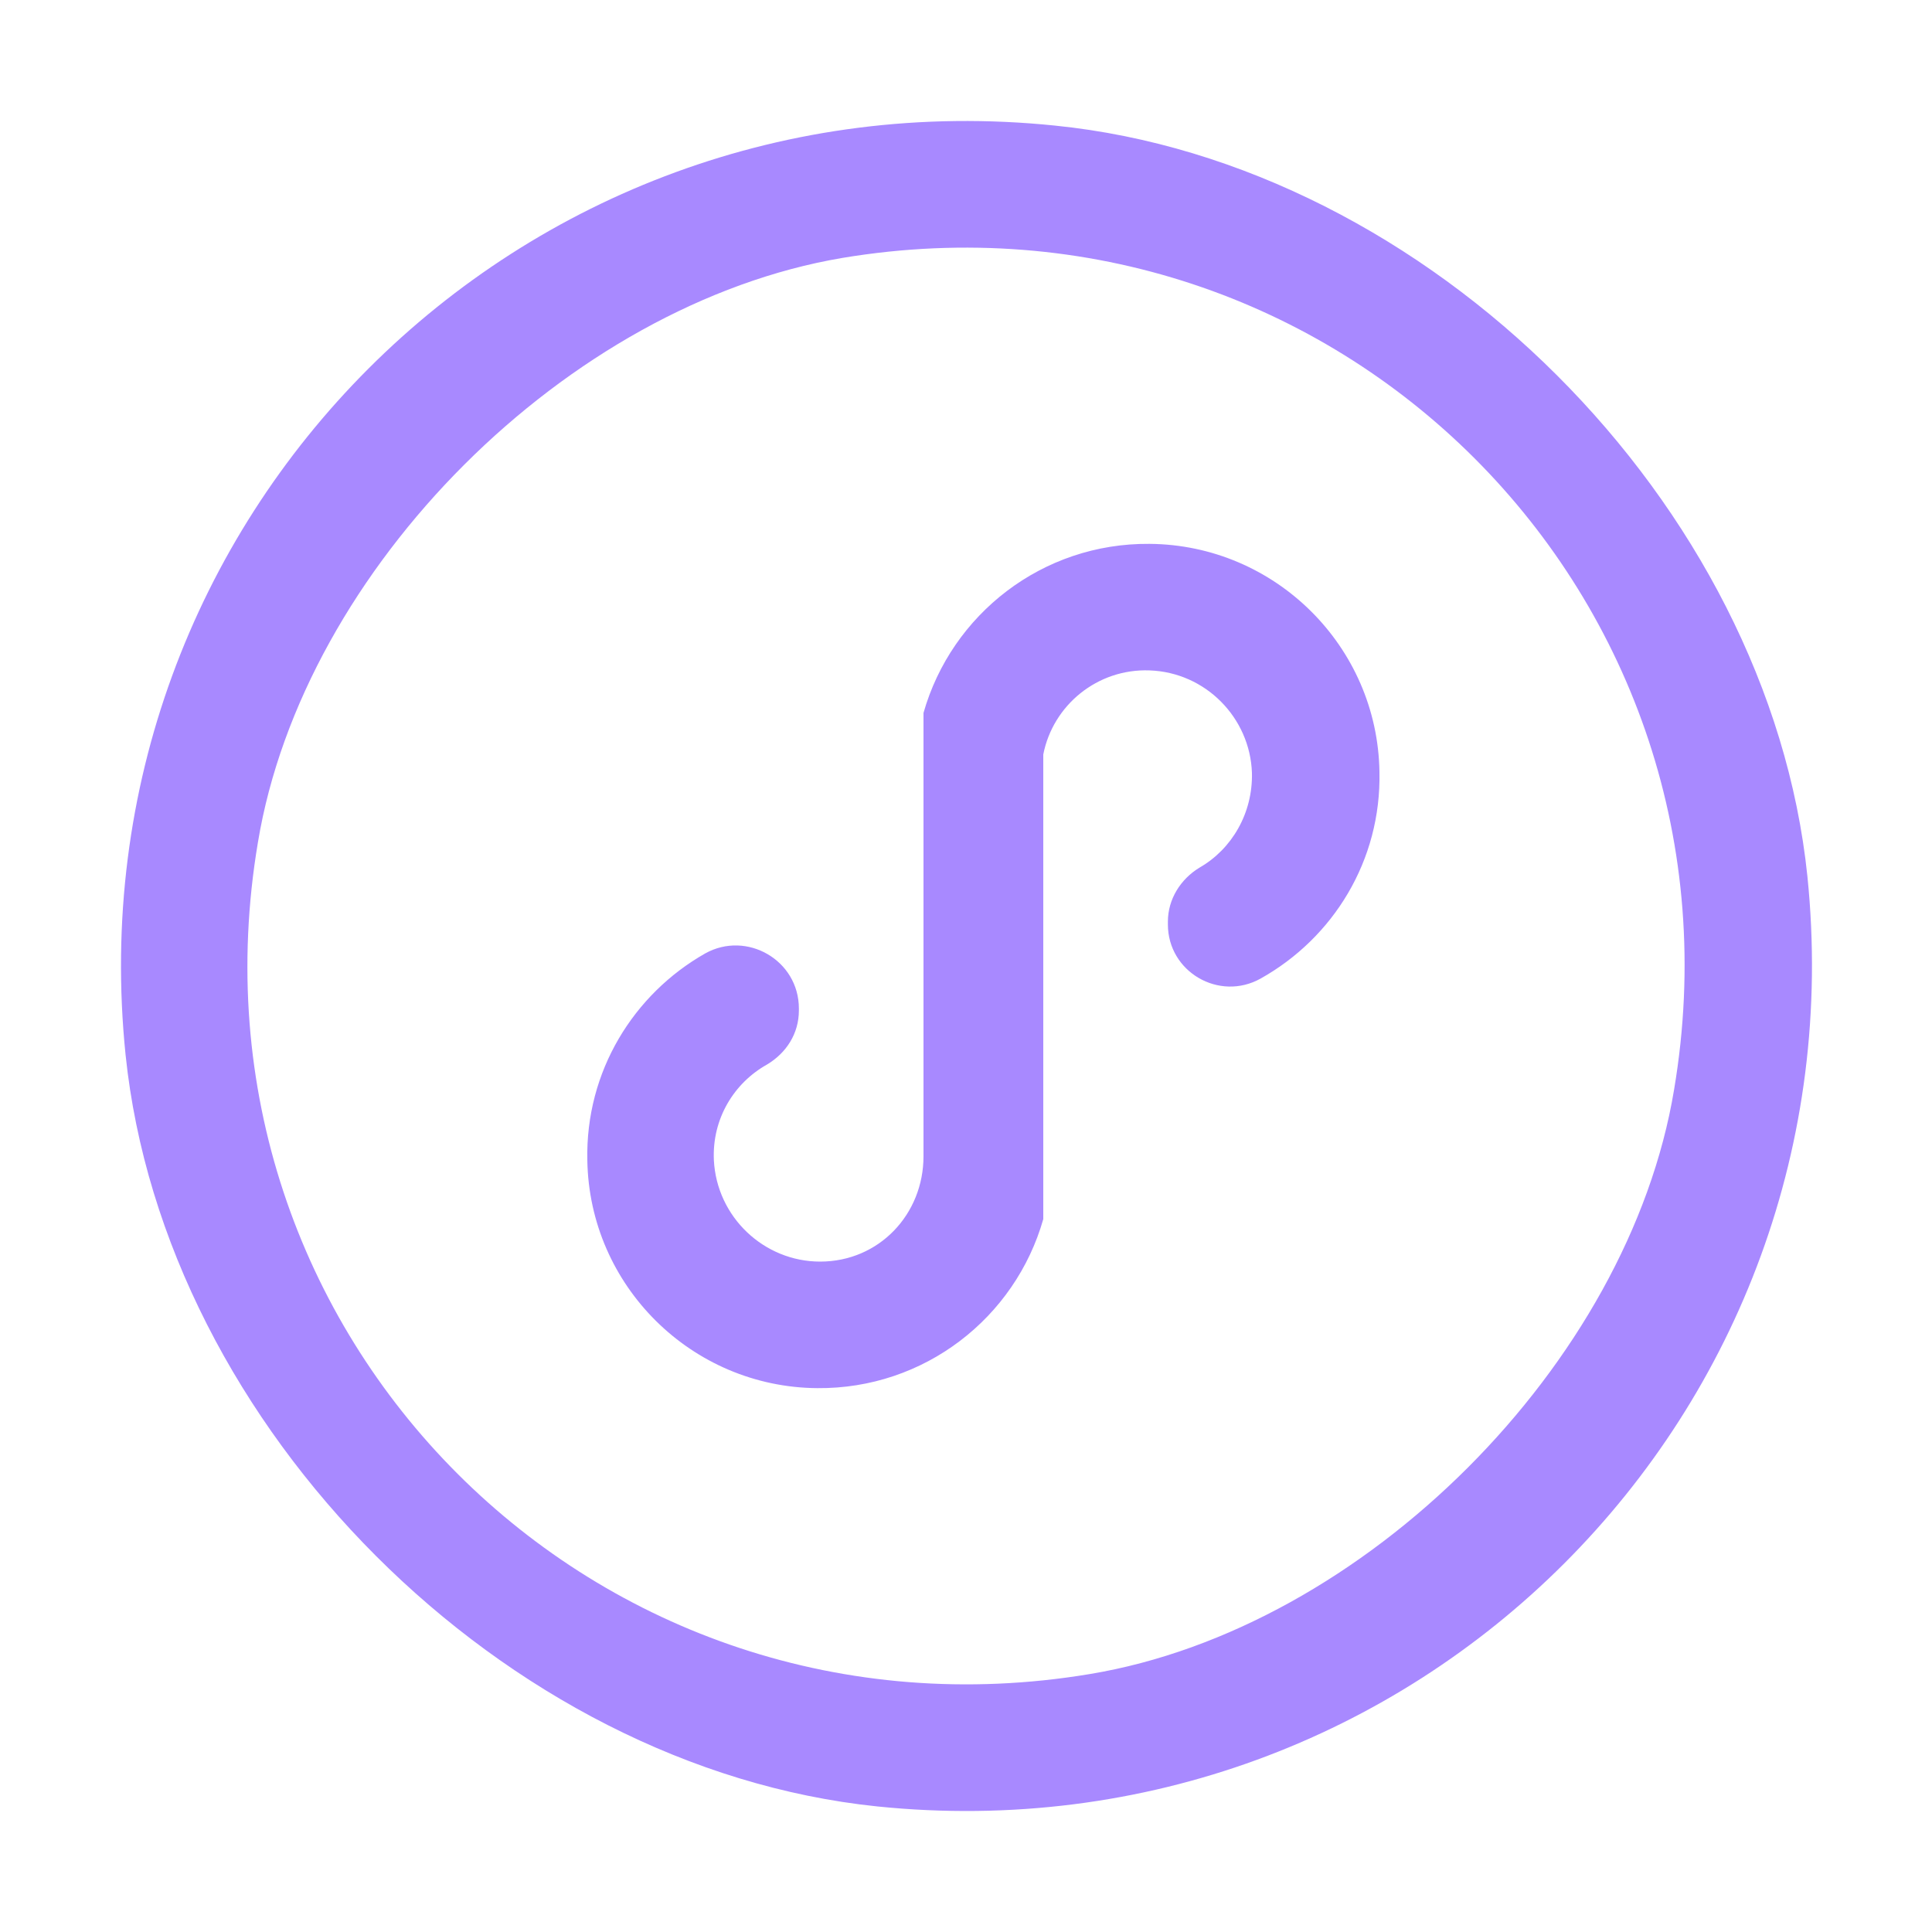 <?xml version="1.0" encoding="utf-8"?>
<!-- Generator: Adobe Illustrator 28.3.0, SVG Export Plug-In . SVG Version: 6.00 Build 0)  -->
<svg version="1.1" id="图层_1" xmlns="http://www.w3.org/2000/svg" xmlns:xlink="http://www.w3.org/1999/xlink" x="0px" y="0px"
	 viewBox="0 0 200 200" style="enable-background:new 0 0 200 200;" xml:space="preserve">
<style type="text/css">
	.st0{fill:#A889FF;}
</style>
<path class="st0" d="M95.6,119.7c0,6-4.6,10.9-10.7,10.9c-5.8,0-10.7-4.6-11-10.5c-0.2-4.3,2.1-8,5.5-9.9c2-1.2,3.3-3.2,3.3-5.6
	v-0.2c0-5-5.4-8.1-9.7-5.7c-7.4,4.2-12.4,12.2-12.2,21.4c0.2,13,10.8,23.5,23.8,23.6c11.1,0.1,20.5-7.3,23.4-17.5V78.1
	c1-5.1,5.6-8.9,11-8.7c5.8,0.2,10.4,4.9,10.6,10.6c0.1,4.2-2.1,7.9-5.4,9.8c-2,1.2-3.3,3.3-3.3,5.6v0.3c0,4.9,5.3,8,9.6,5.6
	c7.5-4.2,12.5-12.2,12.3-21.4c-0.2-13-10.8-23.5-23.8-23.6c-11.1-0.1-20.5,7.3-23.4,17.5v43.8 M109.2,13C53.7,7.3,7.3,53.7,13,109.2
	c4,38.6,39.2,73.8,77.8,77.8c55.6,5.7,102-40.7,96.3-96.3C183.1,52.1,147.9,16.9,109.2,13L109.2,13z M112.8,173.3
	c-51.1,8.5-94.7-35.1-86.1-86.1c4.7-28.4,32.1-55.7,60.5-60.5c51.1-8.5,94.7,35.1,86.1,86.1C168.6,141.2,141.2,168.6,112.8,173.3z"
	/>
</svg>
